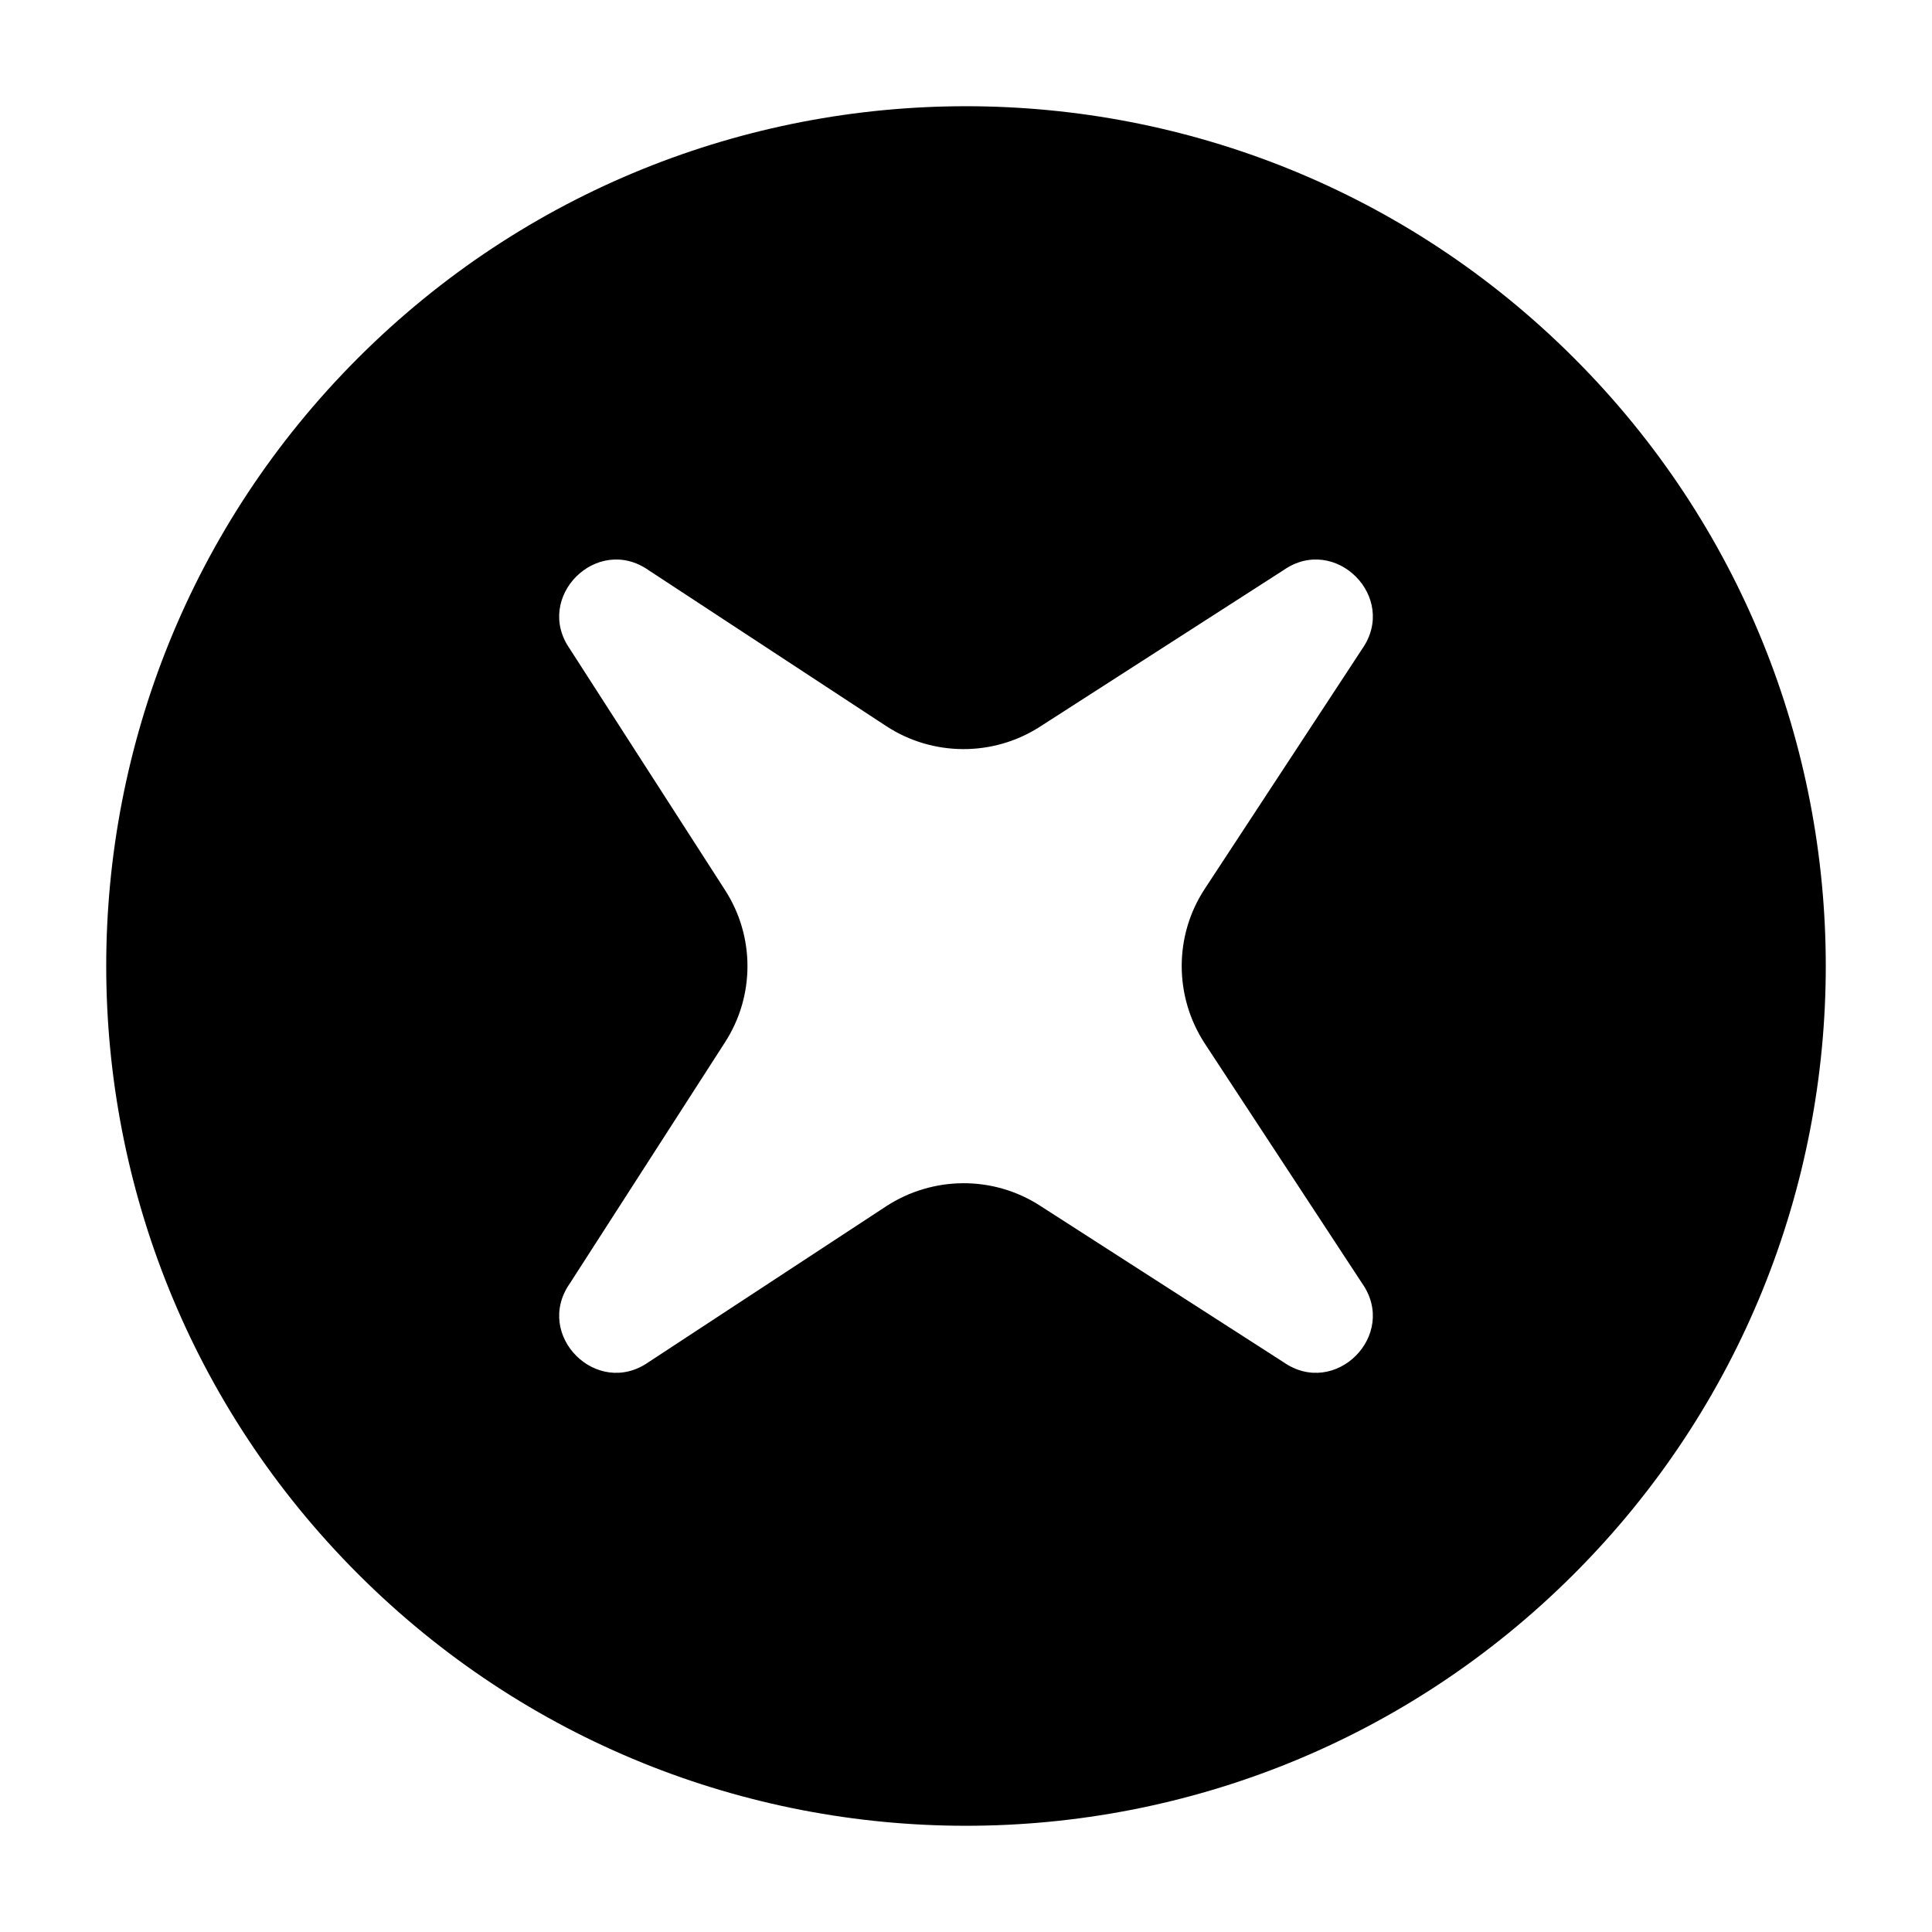 <?xml version="1.0" encoding="UTF-8"?>
<!-- Uploaded to: SVG Repo, www.svgrepo.com, Generator: SVG Repo Mixer Tools -->
<svg fill="#000000" width="800px" height="800px" version="1.1" viewBox="144 144 512 512" xmlns="http://www.w3.org/2000/svg">
 <path d="m561.12 238.88c-88.973-88.973-233.27-88.973-322.24 0s-88.973 233.27 0 322.24c88.973 88.973 233.27 88.973 322.24 0 88.973-88.973 88.973-233.27 0-322.24zm-76.984 266.11-64.586-41.516c-12.395-7.961-28.312-7.859-40.707 0.203l-62.977 41.312c-13.703 9.574-30.43-7.152-20.859-20.859l41.109-63.883c7.961-12.293 7.961-28.113 0-40.406l-41.109-63.883c-9.574-13.703 7.152-30.43 20.859-20.859l62.977 41.312c12.293 8.062 28.312 8.16 40.707 0.203l64.59-41.516c13.703-9.574 30.43 7.152 20.859 20.859l-41.715 63.582c-8.16 12.395-8.16 28.516 0 41.012l41.715 63.582c9.57 13.703-7.156 30.43-20.863 20.855z"/>
</svg>